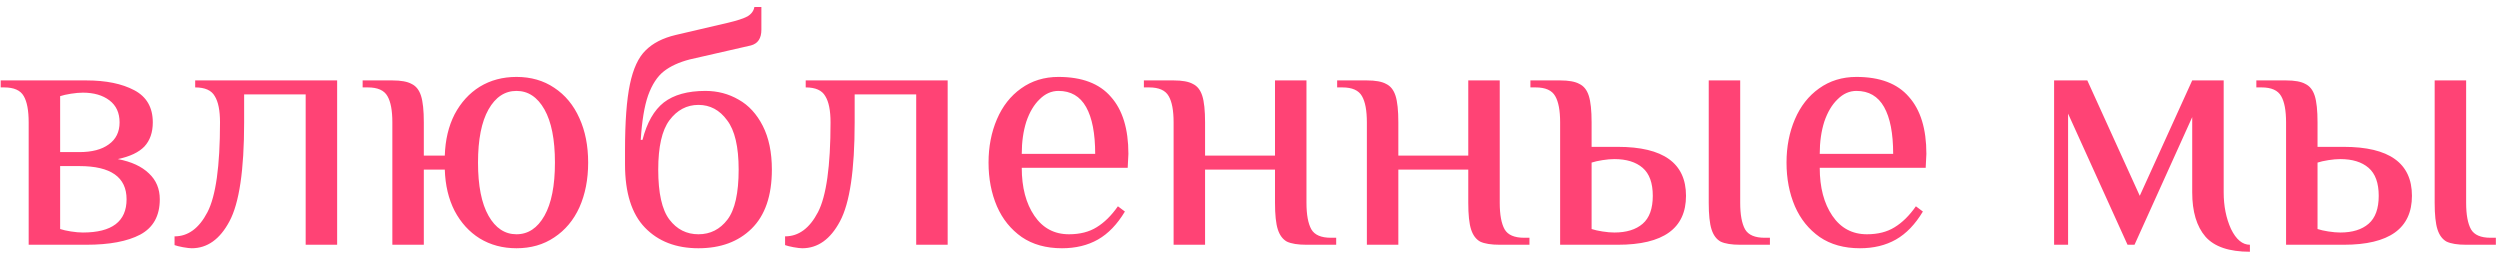 <?xml version="1.0" encoding="UTF-8"?> <svg xmlns="http://www.w3.org/2000/svg" width="286" height="29" viewBox="0 0 286 29" fill="none"><path d="M3.28 14C3.28 12.64 3.093 11.64 2.72 11C2.347 10.333 1.6 10 0.48 10H0.08V9.2H9.88C12.12 9.2 13.947 9.573 15.36 10.32C16.773 11.067 17.48 12.293 17.48 14C17.48 15.147 17.16 16.067 16.52 16.76C15.88 17.427 14.867 17.907 13.48 18.2C15.027 18.493 16.213 19.04 17.04 19.84C17.867 20.613 18.28 21.6 18.28 22.8C18.28 24.693 17.533 26.04 16.04 26.84C14.573 27.613 12.52 28 9.88 28H3.28V14ZM9.08 17.4C10.52 17.4 11.64 17.107 12.44 16.52C13.267 15.933 13.68 15.093 13.68 14C13.68 12.907 13.293 12.067 12.52 11.48C11.747 10.893 10.733 10.6 9.48 10.6C9.08 10.6 8.627 10.64 8.12 10.72C7.613 10.8 7.2 10.893 6.88 11V17.4H9.08ZM9.48 26.6C12.813 26.6 14.48 25.333 14.48 22.8C14.48 20.267 12.68 19 9.08 19H6.88V26.2C7.2 26.307 7.613 26.4 8.12 26.48C8.627 26.56 9.08 26.6 9.48 26.6ZM21.929 28.4C21.716 28.4 21.383 28.36 20.929 28.28C20.503 28.2 20.183 28.12 19.969 28.04V27.04C21.516 27.04 22.769 26.12 23.729 24.28C24.689 22.44 25.169 19.013 25.169 14C25.169 12.64 24.969 11.64 24.569 11C24.196 10.333 23.449 10 22.329 10V9.2H38.569V28H34.969V10.8H27.929V14C27.929 19.467 27.369 23.24 26.249 25.32C25.156 27.373 23.716 28.4 21.929 28.4ZM59.085 28.4C57.512 28.4 56.112 28.027 54.885 27.28C53.685 26.533 52.725 25.48 52.005 24.12C51.312 22.76 50.939 21.187 50.885 19.4H48.485V28H44.885V14C44.885 12.64 44.699 11.64 44.325 11C43.952 10.333 43.205 10 42.085 10H41.485V9.2H44.885C45.872 9.2 46.605 9.333 47.085 9.6C47.592 9.84 47.952 10.293 48.165 10.96C48.379 11.627 48.485 12.64 48.485 14V17.8H50.885C50.939 16.013 51.312 14.44 52.005 13.08C52.725 11.72 53.685 10.667 54.885 9.92C56.112 9.173 57.512 8.8 59.085 8.8C60.739 8.8 62.179 9.213 63.405 10.04C64.659 10.867 65.619 12.027 66.285 13.52C66.952 14.987 67.285 16.68 67.285 18.6C67.285 20.52 66.952 22.227 66.285 23.72C65.619 25.187 64.659 26.333 63.405 27.16C62.179 27.987 60.739 28.4 59.085 28.4ZM59.085 26.8C60.419 26.8 61.485 26.093 62.285 24.68C63.085 23.267 63.485 21.24 63.485 18.6C63.485 15.96 63.085 13.933 62.285 12.52C61.485 11.107 60.419 10.4 59.085 10.4C57.752 10.4 56.685 11.107 55.885 12.52C55.085 13.933 54.685 15.96 54.685 18.6C54.685 21.24 55.085 23.267 55.885 24.68C56.685 26.093 57.752 26.8 59.085 26.8ZM79.902 28.4C77.342 28.4 75.302 27.613 73.782 26.04C72.262 24.467 71.502 22.053 71.502 18.8V17.2C71.502 13.947 71.688 11.427 72.062 9.64C72.435 7.853 73.035 6.56 73.862 5.76C74.688 4.933 75.835 4.347 77.302 4L83.302 2.6C84.315 2.36 85.048 2.12 85.502 1.88C85.955 1.613 86.222 1.253 86.302 0.8H87.102V3.4C87.102 4.387 86.702 4.987 85.902 5.2L78.902 6.8C77.675 7.12 76.688 7.573 75.942 8.16C75.195 8.747 74.595 9.667 74.142 10.92C73.715 12.147 73.435 13.84 73.302 16H73.502C74.008 14.027 74.822 12.6 75.942 11.72C77.088 10.84 78.675 10.4 80.702 10.4C82.088 10.4 83.355 10.733 84.502 11.4C85.648 12.04 86.568 13.04 87.262 14.4C87.955 15.76 88.302 17.427 88.302 19.4C88.302 22.387 87.528 24.64 85.982 26.16C84.462 27.653 82.435 28.4 79.902 28.4ZM79.902 26.8C81.262 26.8 82.368 26.24 83.222 25.12C84.075 24 84.502 22.093 84.502 19.4C84.502 16.787 84.062 14.907 83.182 13.76C82.328 12.587 81.235 12 79.902 12C78.568 12 77.462 12.587 76.582 13.76C75.728 14.907 75.302 16.787 75.302 19.4C75.302 22.093 75.728 24 76.582 25.12C77.435 26.24 78.542 26.8 79.902 26.8ZM91.773 28.4C91.56 28.4 91.227 28.36 90.773 28.28C90.347 28.2 90.026 28.12 89.813 28.04V27.04C91.36 27.04 92.613 26.12 93.573 24.28C94.533 22.44 95.013 19.013 95.013 14C95.013 12.64 94.813 11.64 94.413 11C94.04 10.333 93.293 10 92.173 10V9.2H108.413V28H104.813V10.8H97.773V14C97.773 19.467 97.213 23.24 96.093 25.32C95 27.373 93.56 28.4 91.773 28.4ZM121.489 28.4C119.676 28.4 118.142 27.973 116.889 27.12C115.636 26.24 114.689 25.067 114.049 23.6C113.409 22.107 113.089 20.44 113.089 18.6C113.089 16.787 113.409 15.133 114.049 13.64C114.689 12.147 115.609 10.973 116.809 10.12C118.036 9.24 119.462 8.8 121.089 8.8C123.782 8.8 125.782 9.56 127.089 11.08C128.422 12.573 129.089 14.747 129.089 17.6L129.009 19.2H116.889C116.889 21.44 117.369 23.267 118.329 24.68C119.289 26.093 120.609 26.8 122.289 26.8C123.542 26.8 124.596 26.533 125.449 26C126.329 25.467 127.142 24.667 127.889 23.6L128.689 24.2C127.809 25.667 126.782 26.733 125.609 27.4C124.436 28.067 123.062 28.4 121.489 28.4ZM125.289 17.6C125.289 15.253 124.942 13.467 124.249 12.24C123.556 11.013 122.502 10.4 121.089 10.4C120.289 10.4 119.569 10.72 118.929 11.36C118.289 11.973 117.782 12.827 117.409 13.92C117.062 15.013 116.889 16.24 116.889 17.6H125.289ZM134.26 14C134.26 12.64 134.074 11.64 133.7 11C133.327 10.333 132.58 10 131.46 10H130.86V9.2H134.26C135.247 9.2 135.98 9.333 136.46 9.6C136.967 9.84 137.327 10.293 137.54 10.96C137.754 11.627 137.86 12.64 137.86 14V17.8H145.86V9.2H149.46V23.2C149.46 24.56 149.647 25.573 150.02 26.24C150.394 26.88 151.14 27.2 152.26 27.2H152.86V28H149.46C148.474 28 147.727 27.88 147.22 27.64C146.74 27.373 146.394 26.907 146.18 26.24C145.967 25.573 145.86 24.56 145.86 23.2V19.4H137.86V28H134.26V14ZM156.37 14C156.37 12.64 156.183 11.64 155.81 11C155.436 10.333 154.69 10 153.57 10H152.97V9.2H156.37C157.356 9.2 158.09 9.333 158.57 9.6C159.076 9.84 159.436 10.293 159.65 10.96C159.863 11.627 159.97 12.64 159.97 14V17.8H167.97V9.2H171.57V23.2C171.57 24.56 171.756 25.573 172.13 26.24C172.503 26.88 173.25 27.2 174.37 27.2H174.97V28H171.57C170.583 28 169.836 27.88 169.33 27.64C168.85 27.373 168.503 26.907 168.29 26.24C168.076 25.573 167.97 24.56 167.97 23.2V19.4H159.97V28H156.37V14ZM178.479 14C178.479 12.64 178.292 11.64 177.919 11C177.546 10.333 176.799 10 175.679 10H175.079V9.2H178.479C179.466 9.2 180.199 9.333 180.679 9.6C181.186 9.84 181.546 10.293 181.759 10.96C181.972 11.627 182.079 12.64 182.079 14V16.8H185.079C190.279 16.8 192.879 18.667 192.879 22.4C192.879 26.133 190.279 28 185.079 28H178.479V14ZM199.079 28C198.092 28 197.346 27.88 196.839 27.64C196.359 27.373 196.012 26.907 195.799 26.24C195.586 25.573 195.479 24.56 195.479 23.2V9.2H199.079V23.2C199.079 24.56 199.266 25.573 199.639 26.24C200.012 26.88 200.759 27.2 201.879 27.2H202.479V28H199.079ZM184.679 26.6C186.066 26.6 187.146 26.267 187.919 25.6C188.692 24.933 189.079 23.867 189.079 22.4C189.079 20.933 188.692 19.867 187.919 19.2C187.146 18.533 186.066 18.2 184.679 18.2C184.279 18.2 183.826 18.24 183.319 18.32C182.812 18.4 182.399 18.493 182.079 18.6V26.2C182.399 26.307 182.812 26.4 183.319 26.48C183.826 26.56 184.279 26.6 184.679 26.6ZM212.778 28.4C210.965 28.4 209.431 27.973 208.178 27.12C206.925 26.24 205.978 25.067 205.338 23.6C204.698 22.107 204.378 20.44 204.378 18.6C204.378 16.787 204.698 15.133 205.338 13.64C205.978 12.147 206.898 10.973 208.098 10.12C209.325 9.24 210.751 8.8 212.378 8.8C215.071 8.8 217.071 9.56 218.378 11.08C219.711 12.573 220.378 14.747 220.378 17.6L220.298 19.2H208.178C208.178 21.44 208.658 23.267 209.618 24.68C210.578 26.093 211.898 26.8 213.578 26.8C214.831 26.8 215.885 26.533 216.738 26C217.618 25.467 218.431 24.667 219.178 23.6L219.978 24.2C219.098 25.667 218.071 26.733 216.898 27.4C215.725 28.067 214.351 28.4 212.778 28.4ZM216.578 17.6C216.578 15.253 216.231 13.467 215.538 12.24C214.845 11.013 213.791 10.4 212.378 10.4C211.578 10.4 210.858 10.72 210.218 11.36C209.578 11.973 209.071 12.827 208.698 13.92C208.351 15.013 208.178 16.24 208.178 17.6H216.578ZM257.389 28.8C255.016 28.8 253.323 28.227 252.309 27.08C251.296 25.907 250.789 24.213 250.789 22V13.4L244.189 28H243.389L236.589 13V28H234.989V9.2H238.789L244.789 22.4L250.789 9.2H254.389V22C254.389 23.573 254.669 24.973 255.229 26.2C255.816 27.4 256.536 28 257.389 28V28.8ZM261.526 14C261.526 12.64 261.339 11.64 260.966 11C260.593 10.333 259.846 10 258.726 10H258.126V9.2H261.526C262.513 9.2 263.246 9.333 263.726 9.6C264.233 9.84 264.593 10.293 264.806 10.96C265.019 11.627 265.126 12.64 265.126 14V16.8H268.126C273.326 16.8 275.926 18.667 275.926 22.4C275.926 26.133 273.326 28 268.126 28H261.526V14ZM282.126 28C281.139 28 280.393 27.88 279.886 27.64C279.406 27.373 279.059 26.907 278.846 26.24C278.633 25.573 278.526 24.56 278.526 23.2V9.2H282.126V23.2C282.126 24.56 282.313 25.573 282.686 26.24C283.059 26.88 283.806 27.2 284.926 27.2H285.526V28H282.126ZM267.726 26.6C269.113 26.6 270.193 26.267 270.966 25.6C271.739 24.933 272.126 23.867 272.126 22.4C272.126 20.933 271.739 19.867 270.966 19.2C270.193 18.533 269.113 18.2 267.726 18.2C267.326 18.2 266.873 18.24 266.366 18.32C265.859 18.4 265.446 18.493 265.126 18.6V26.2C265.446 26.307 265.859 26.4 266.366 26.48C266.873 26.56 267.326 26.6 267.726 26.6Z" fill="#FF4375"></path></svg> 